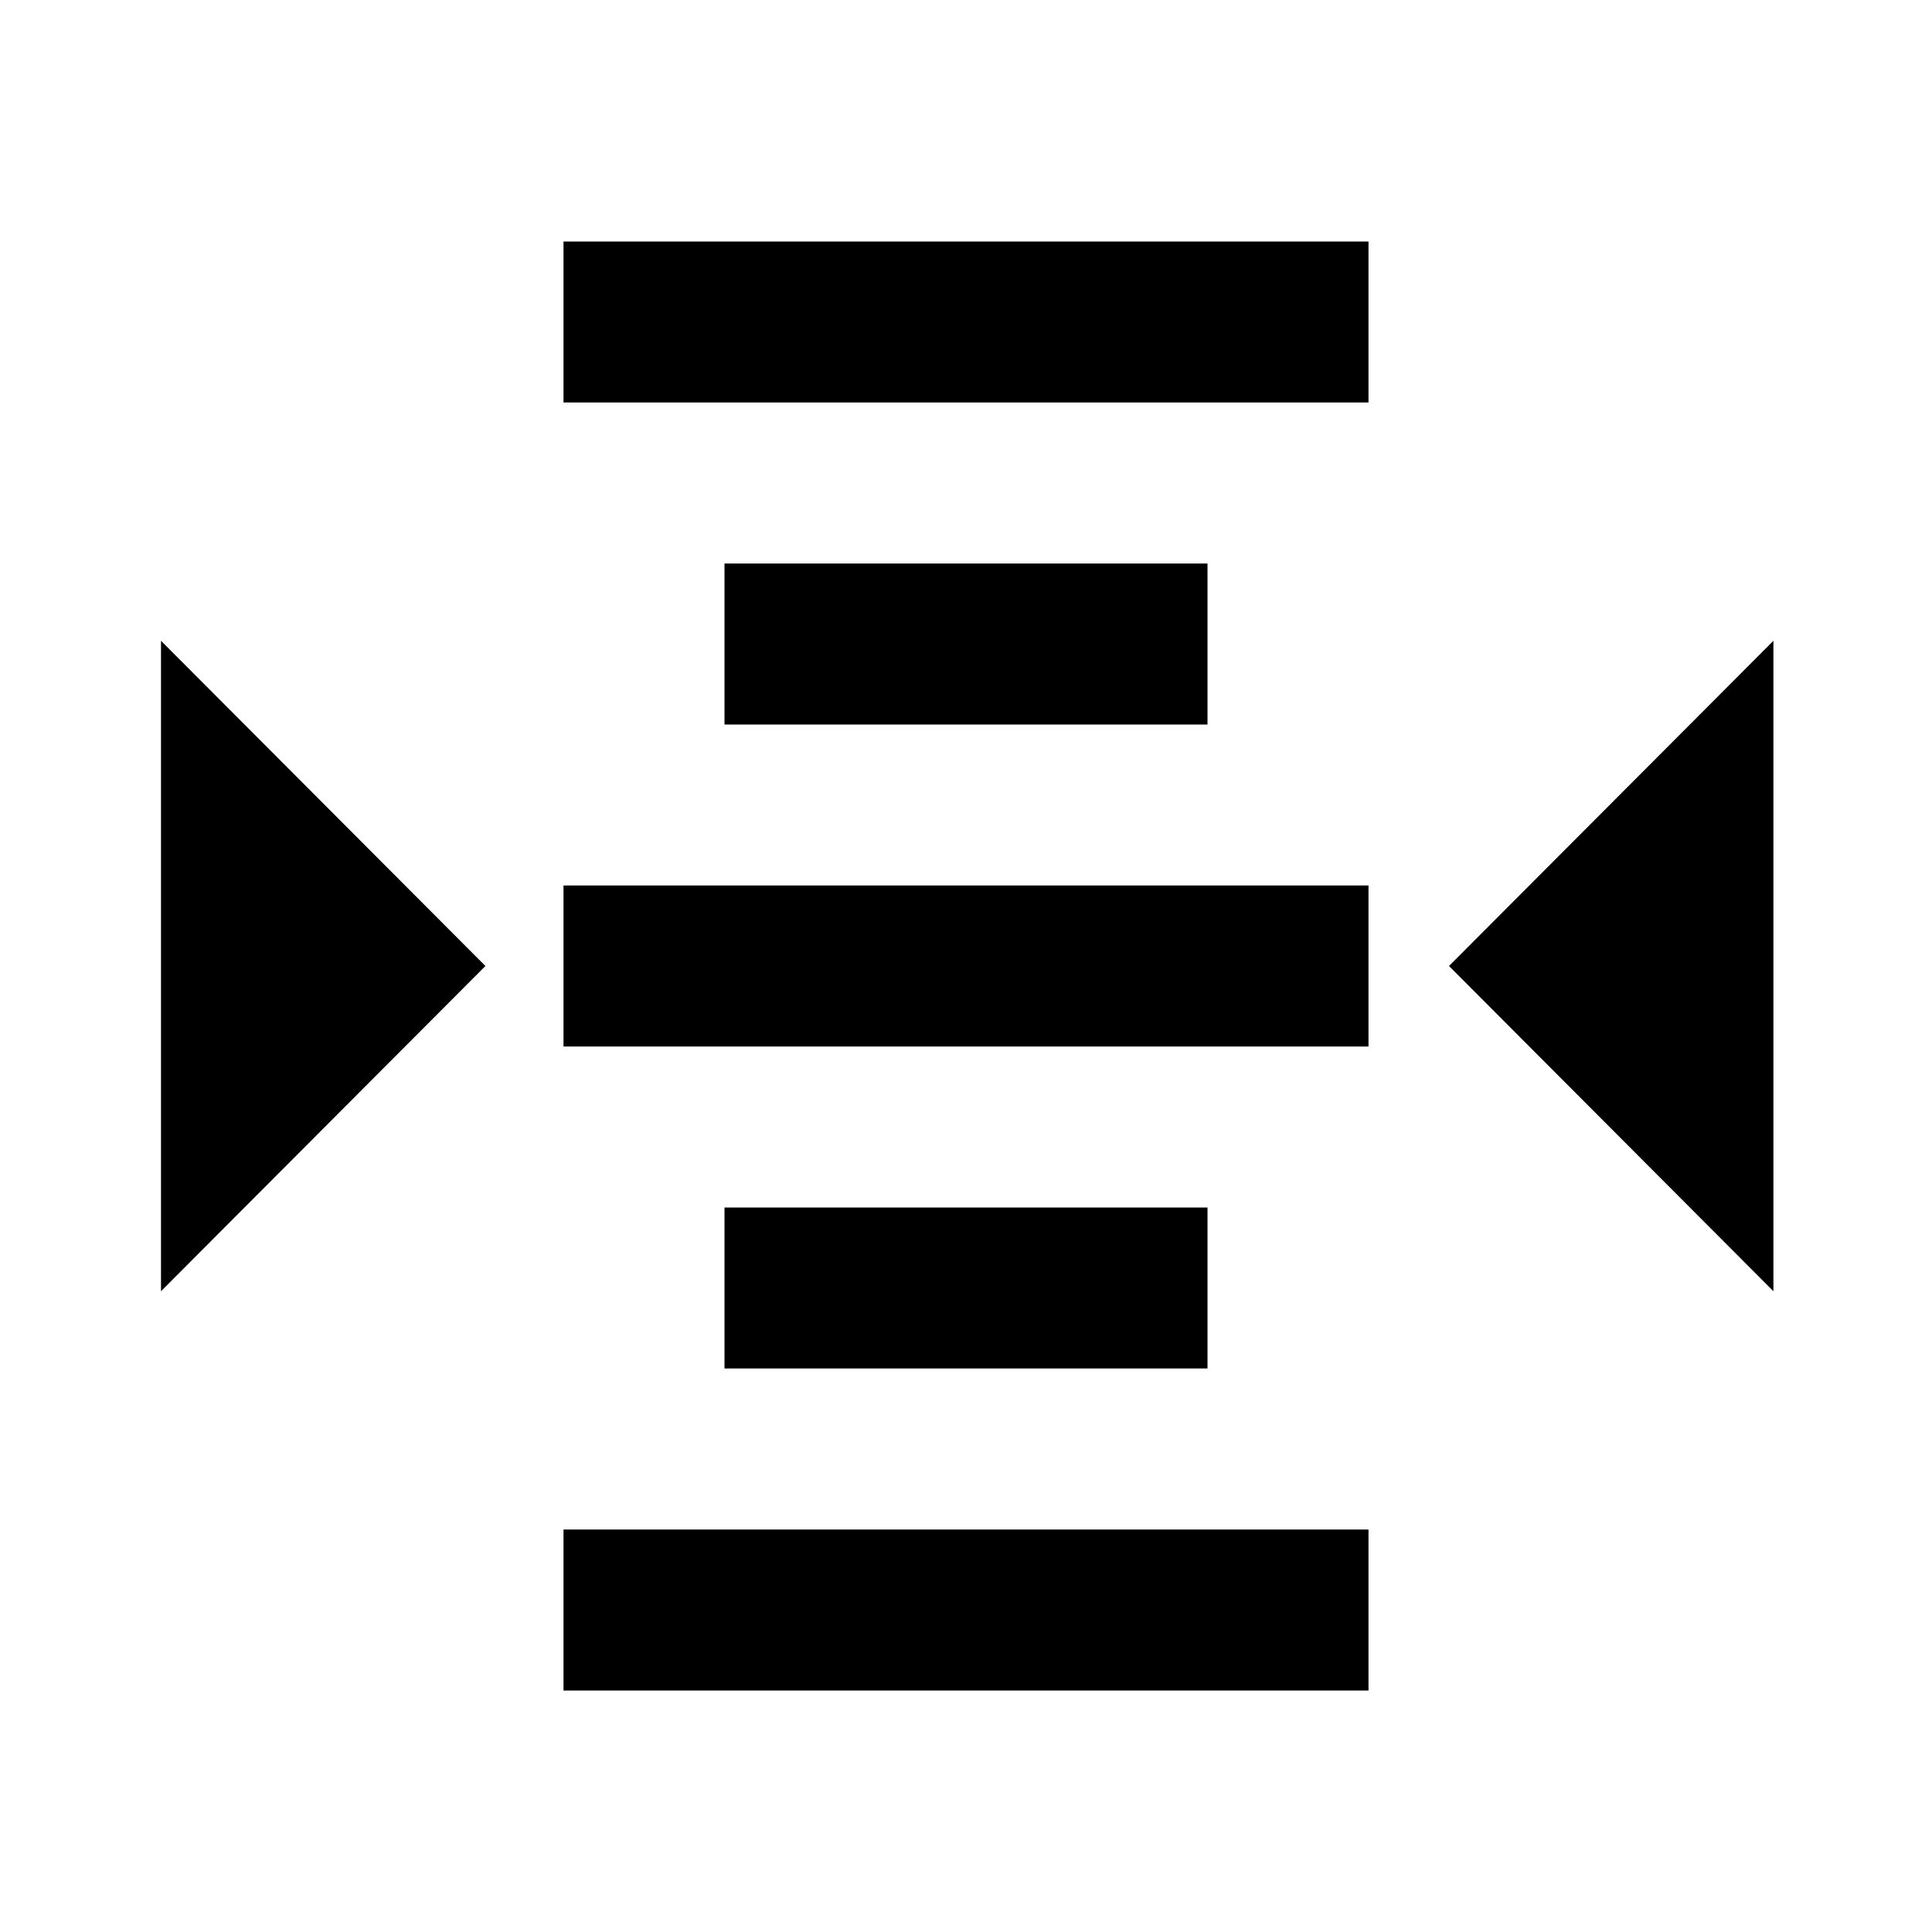 <?xml version="1.0" encoding="UTF-8"?><!DOCTYPE svg PUBLIC "-//W3C//DTD SVG 1.1//EN" "http://www.w3.org/Graphics/SVG/1.1/DTD/svg11.dtd"><svg xmlns="http://www.w3.org/2000/svg" xmlns:xlink="http://www.w3.org/1999/xlink" version="1.1" width="24" height="24" viewBox="0 0 24 24"><path d="M7,3V5H17V3H7M9,7V9H15V7H9M2,7.96V16.04L6.03,12L2,7.96M22.03,7.96L18,12L22.03,16.04V7.96M7,11V13H17V11H7M9,15V17H15V15H9M7,19V21H17V19H7Z" /></svg>